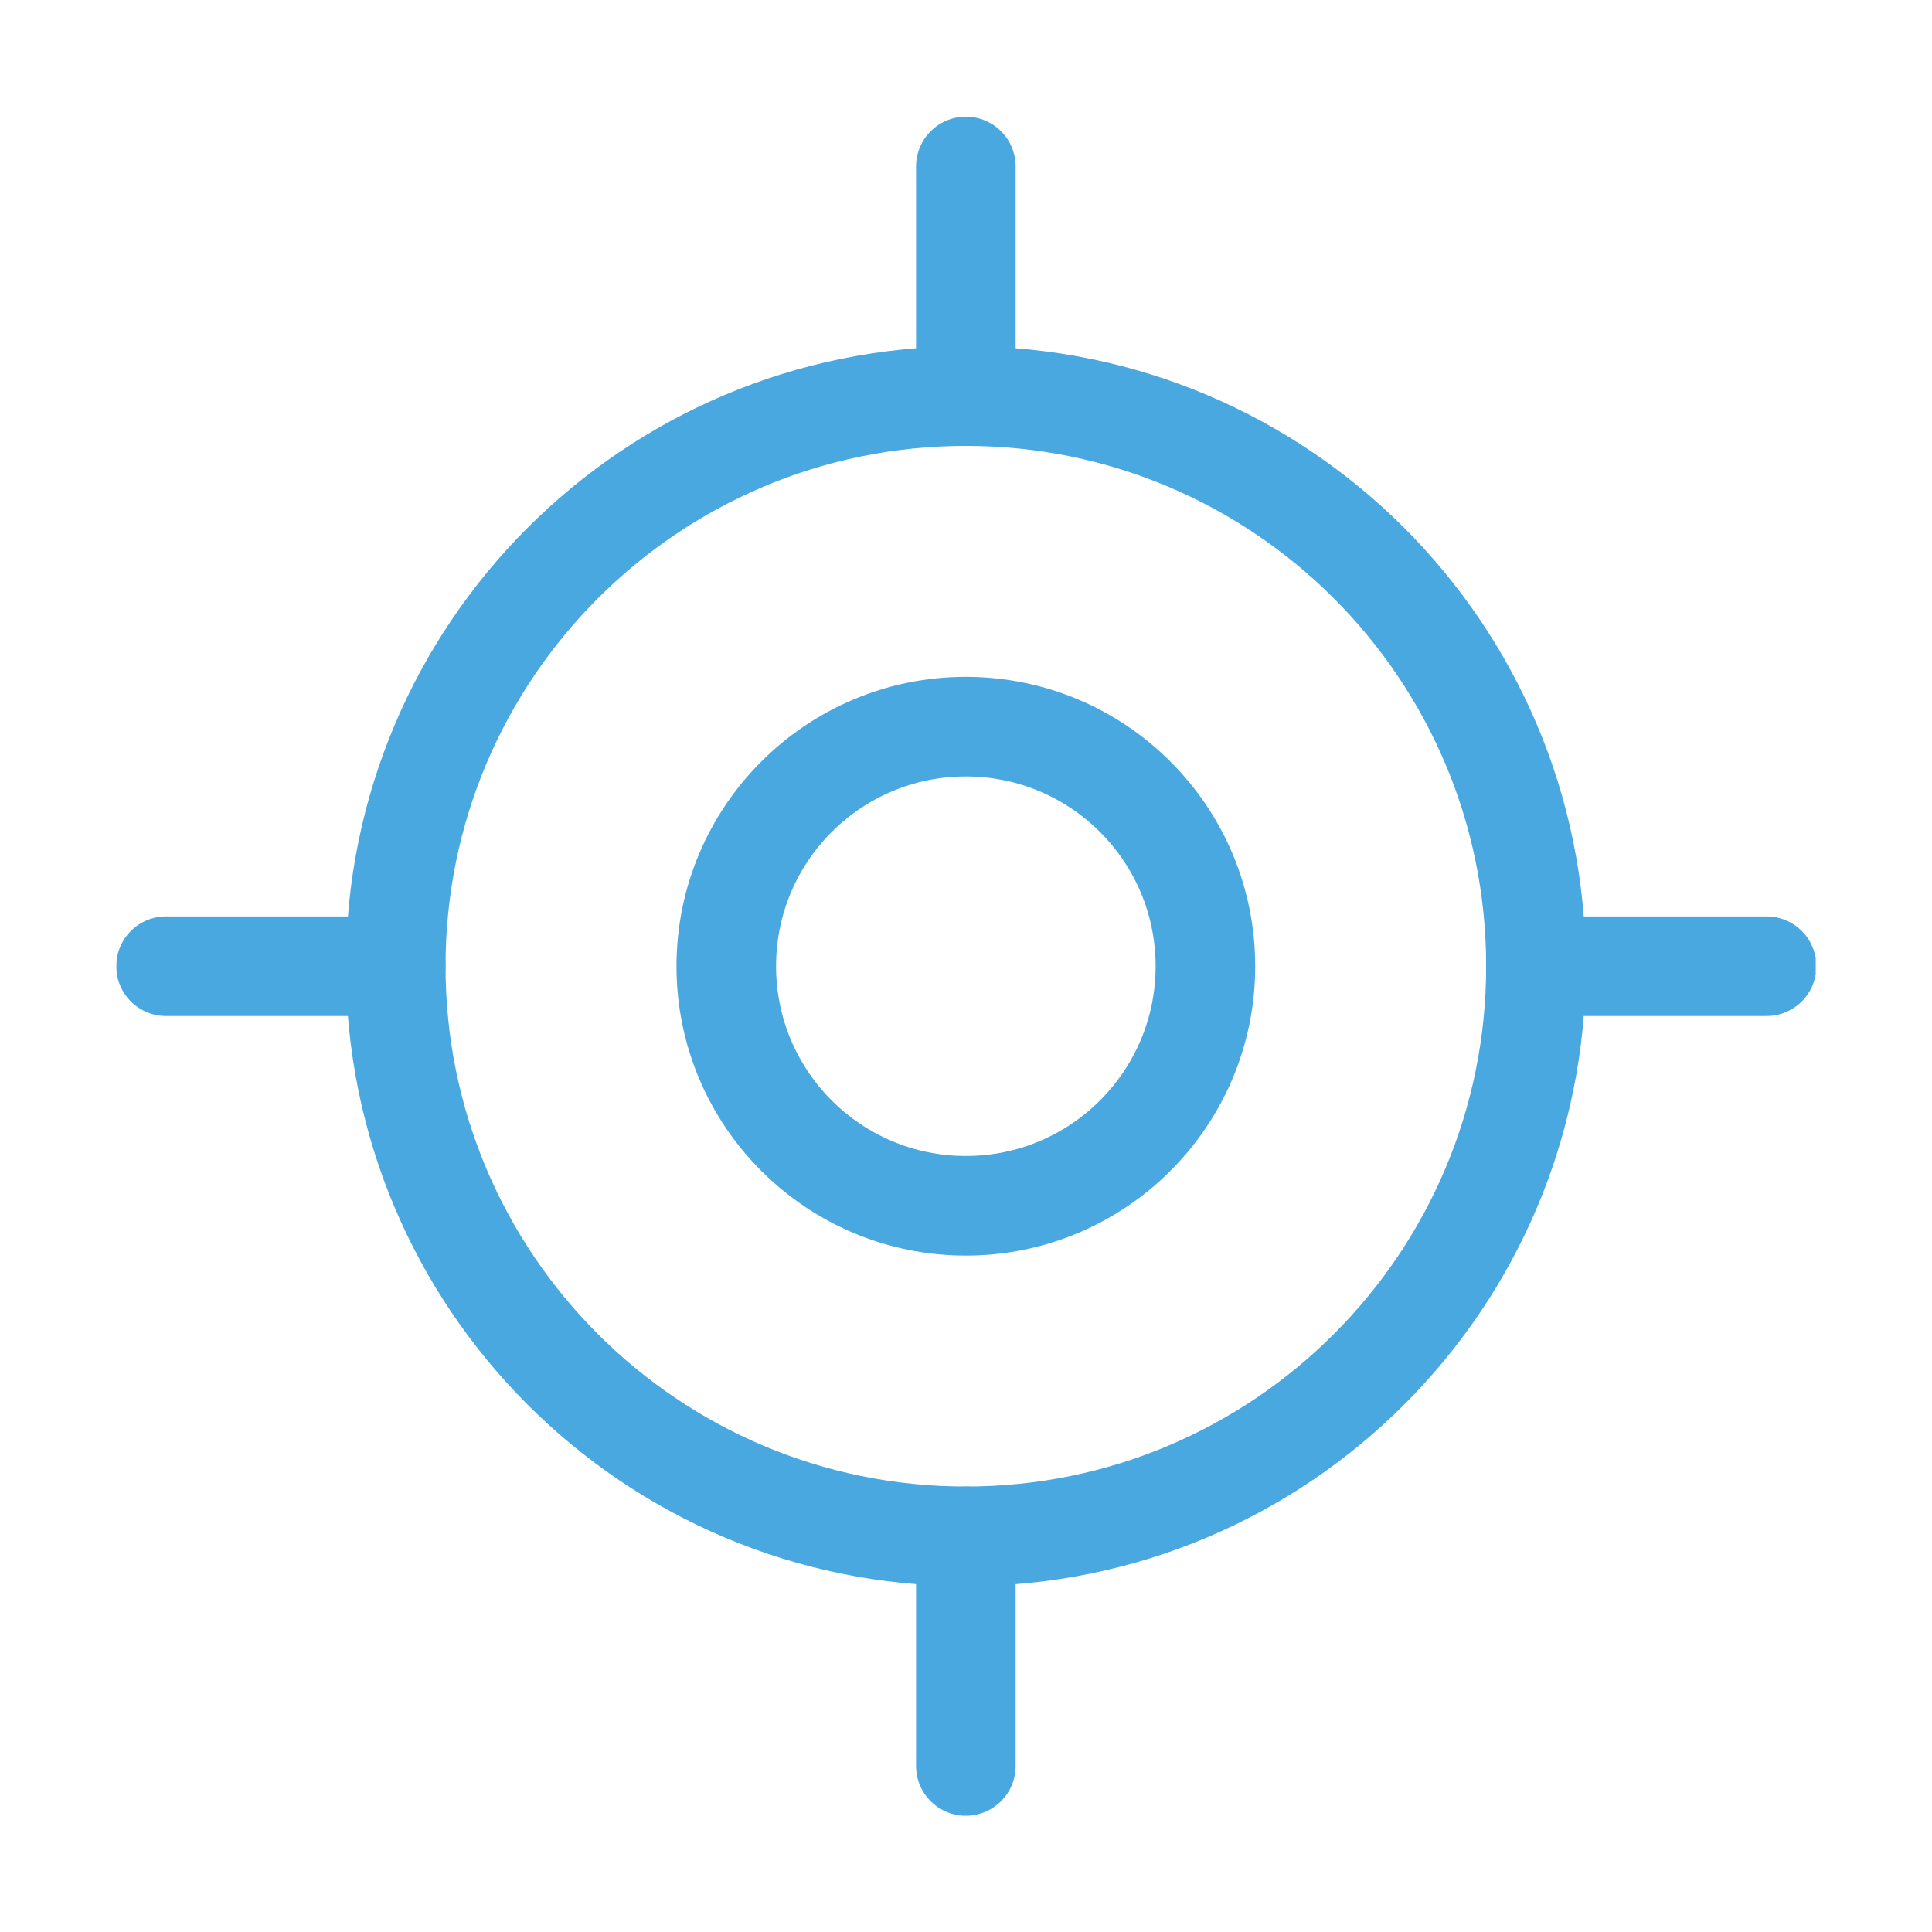 <svg xmlns="http://www.w3.org/2000/svg" version="1.1" xmlns:xlink="http://www.w3.org/1999/xlink" width="512" height="512" x="0" y="0" viewBox="0 0 682.667 682.667" style="enable-background:new 0 0 512 512" xml:space="preserve" class=""><g transform="matrix(0.88,0,0,0.88,40.982,40.96)"><defs><clipPath id="b" clipPathUnits="userSpaceOnUse"><path d="M0 512h512V0H0Z" fill="#49a8df" opacity="1" data-original="#000000" class=""></path></clipPath></defs><mask id="a"><rect width="100%" height="100%" fill="#ffffff" opacity="1" data-original="#ffffff" class=""></rect></mask><g mask="url(#a)"><g clip-path="url(#b)" transform="matrix(1.333 0 0 -1.333 0 682.667)"><path d="M0 0c-94.846 0-171.732 76.887-171.732 171.732 0 94.846 76.886 171.733 171.732 171.733s171.732-76.887 171.732-171.733C171.732 76.887 94.846 0 0 0Z" style="stroke-width:30;stroke-linecap:butt;stroke-linejoin:miter;stroke-miterlimit:10;stroke-dasharray:none;stroke-opacity:1" transform="translate(256 84.268)" fill="none" stroke="#49a8df" stroke-width="30" stroke-linecap="butt" stroke-linejoin="miter" stroke-miterlimit="10" stroke-dasharray="none" stroke-opacity="" data-original="#000000" opacity="1"></path><path d="M0 0c-39.854 0-72.162 32.308-72.162 72.162 0 39.854 32.308 72.161 72.162 72.161 39.854 0 72.162-32.307 72.162-72.161S39.854 0 0 0Z" style="stroke-width:30;stroke-linecap:butt;stroke-linejoin:miter;stroke-miterlimit:10;stroke-dasharray:none;stroke-opacity:1" transform="translate(256 183.838)" fill="none" stroke="#49a8df" stroke-width="30" stroke-linecap="butt" stroke-linejoin="miter" stroke-miterlimit="10" stroke-dasharray="none" stroke-opacity="" data-original="#000000" opacity="1"></path><path d="M0 0v-69.168" style="stroke-width:30;stroke-linecap:round;stroke-linejoin:miter;stroke-miterlimit:10;stroke-dasharray:none;stroke-opacity:1" transform="translate(256 496.9)" fill="none" stroke="#49a8df" stroke-width="30" stroke-linecap="round" stroke-linejoin="miter" stroke-miterlimit="10" stroke-dasharray="none" stroke-opacity="" data-original="#000000" opacity="1"></path><path d="M0 0v-69.168" style="stroke-width:30;stroke-linecap:round;stroke-linejoin:miter;stroke-miterlimit:10;stroke-dasharray:none;stroke-opacity:1" transform="translate(256 84.268)" fill="none" stroke="#49a8df" stroke-width="30" stroke-linecap="round" stroke-linejoin="miter" stroke-miterlimit="10" stroke-dasharray="none" stroke-opacity="" data-original="#000000" opacity="1"></path><path d="M0 0h69.191" style="stroke-width:30;stroke-linecap:round;stroke-linejoin:miter;stroke-miterlimit:10;stroke-dasharray:none;stroke-opacity:1" transform="translate(15.076 256)" fill="none" stroke="#49a8df" stroke-width="30" stroke-linecap="round" stroke-linejoin="miter" stroke-miterlimit="10" stroke-dasharray="none" stroke-opacity="" data-original="#000000" opacity="1"></path><path d="M0 0h69.462" style="stroke-width:30;stroke-linecap:round;stroke-linejoin:miter;stroke-miterlimit:10;stroke-dasharray:none;stroke-opacity:1" transform="translate(427.732 256)" fill="none" stroke="#49a8df" stroke-width="30" stroke-linecap="round" stroke-linejoin="miter" stroke-miterlimit="10" stroke-dasharray="none" stroke-opacity="" data-original="#000000" opacity="1"></path></g></g></g></svg>
